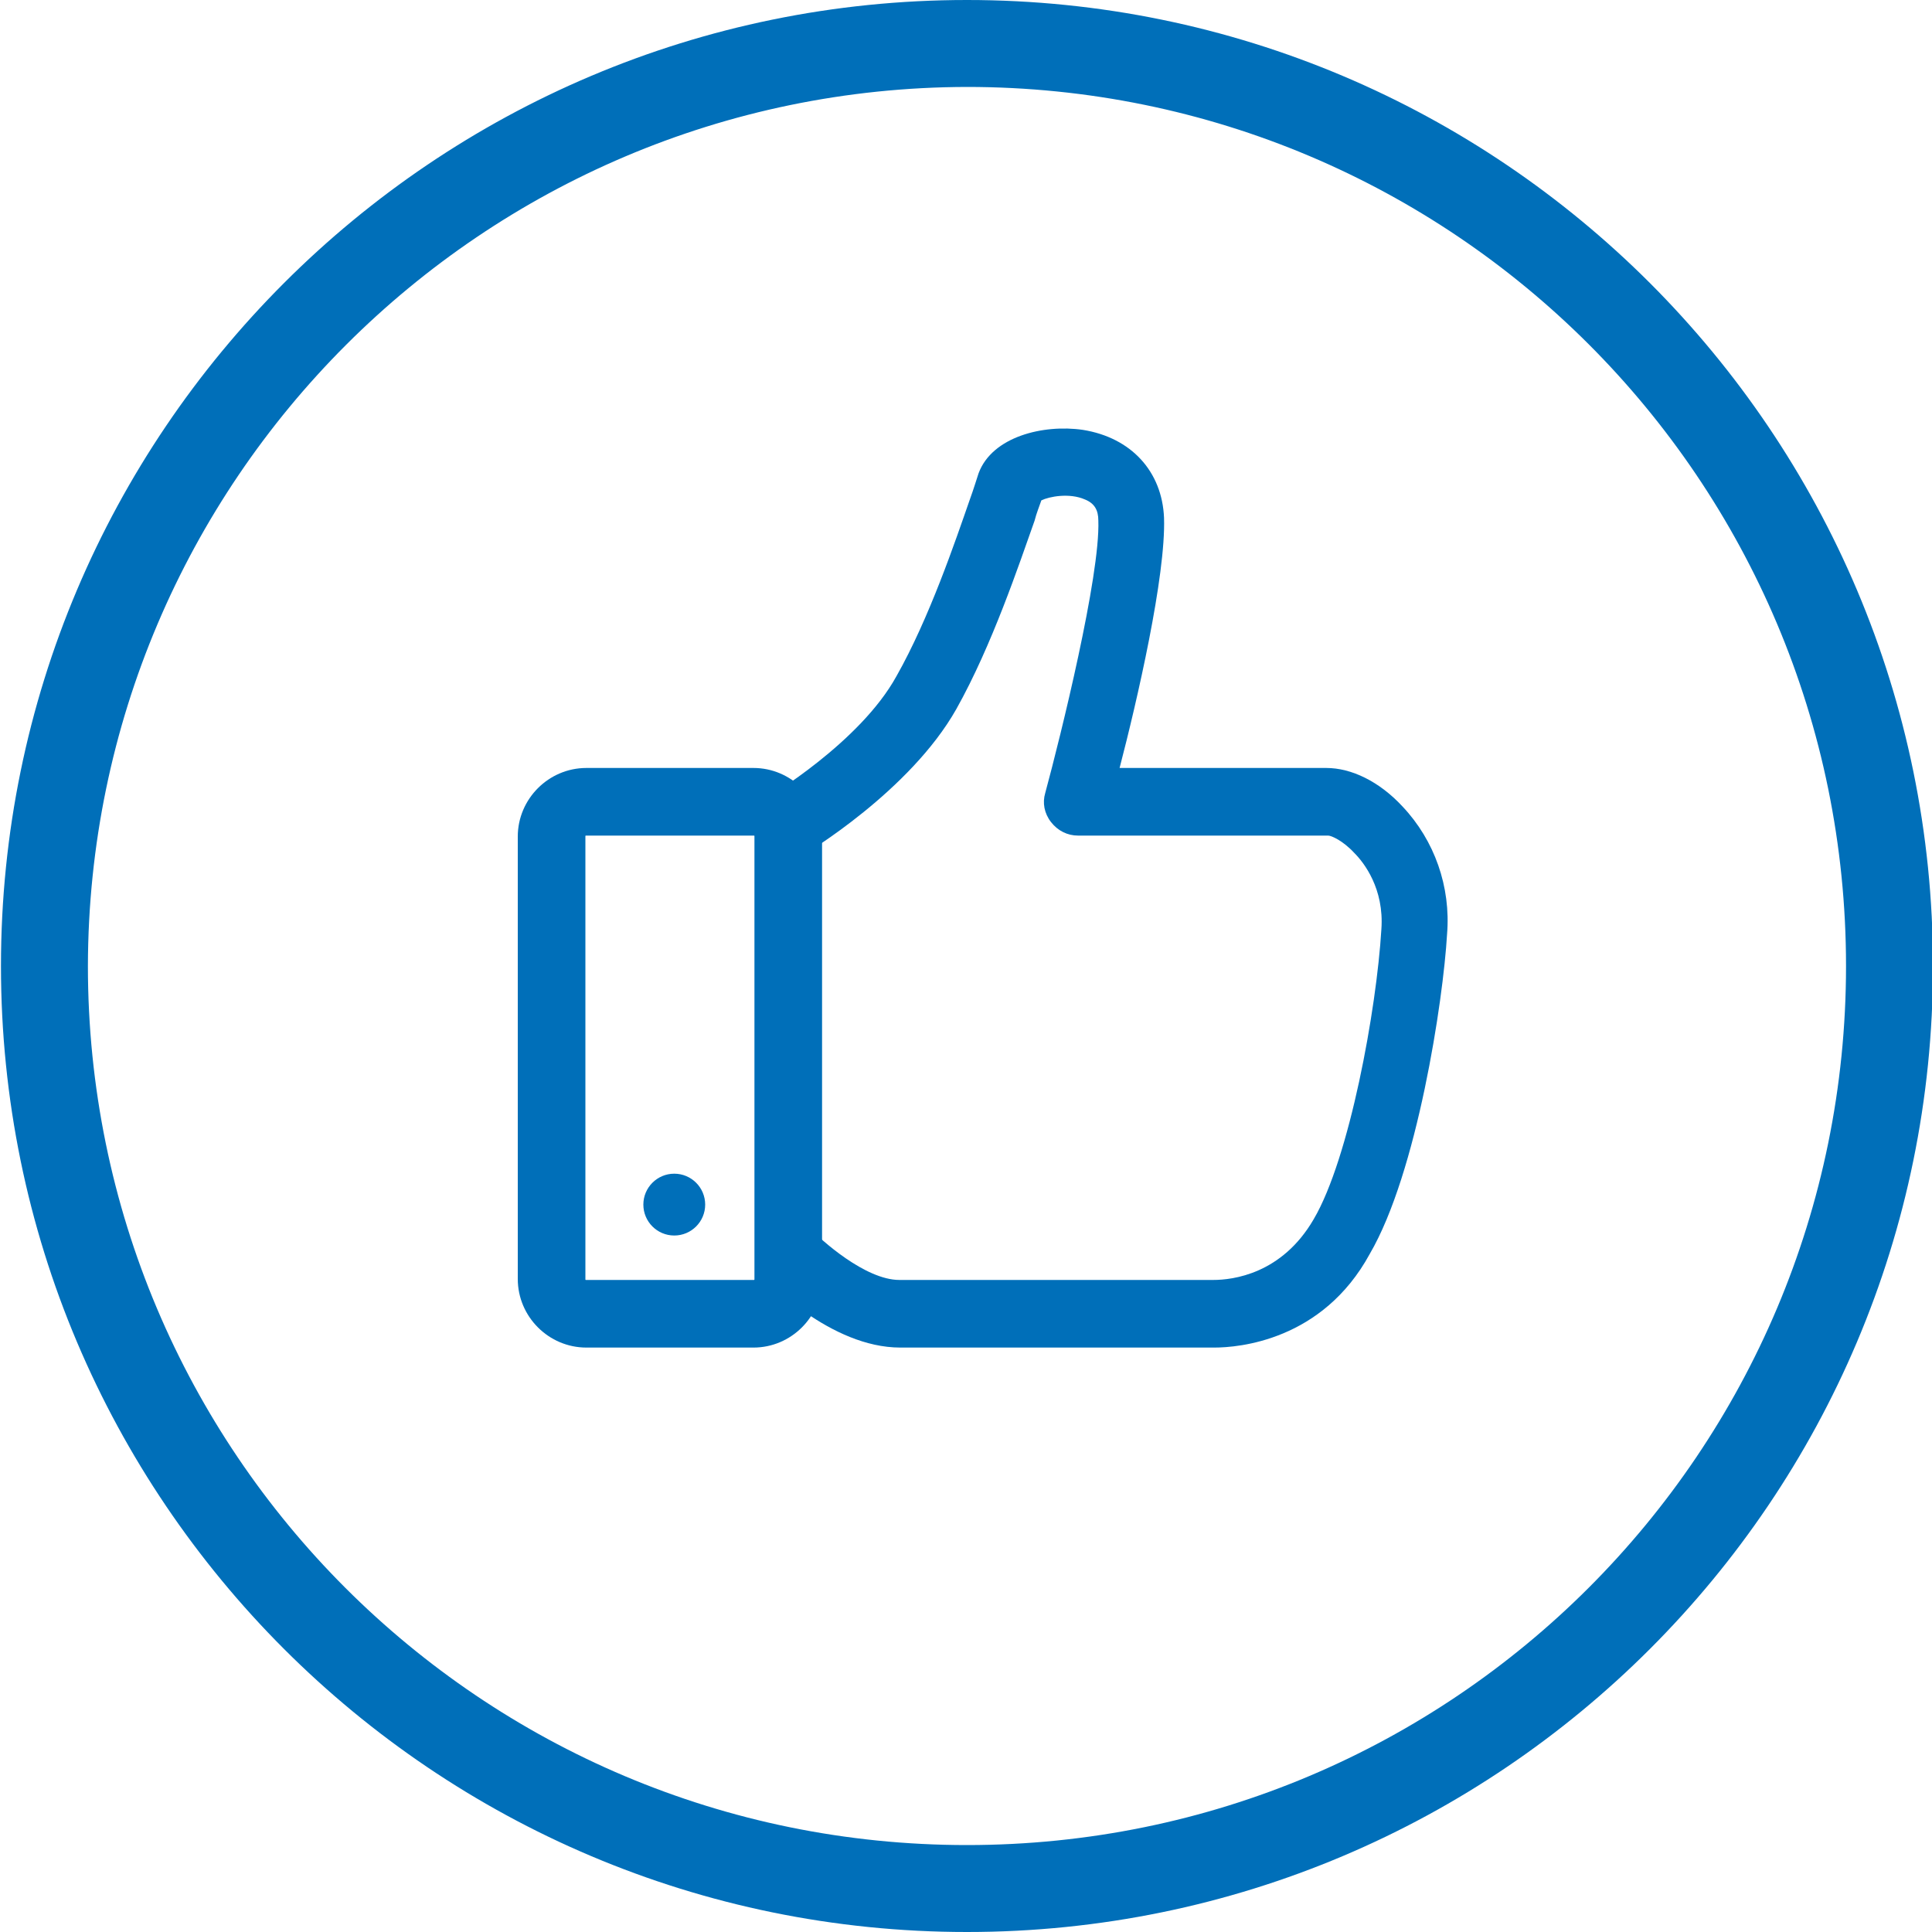 <?xml version="1.0" encoding="utf-8"?>
<!-- Generator: Adobe Illustrator 26.0.2, SVG Export Plug-In . SVG Version: 6.00 Build 0)  -->
<svg version="1.1" id="Layer_1" xmlns="http://www.w3.org/2000/svg" xmlns:xlink="http://www.w3.org/1999/xlink" x="0px" y="0px"
	 viewBox="0 0 200 200" style="enable-background:new 0 0 200 200;" xml:space="preserve">
<style type="text/css">
	.st0{fill:#006FB9;}
	.st1{enable-background:new    ;}
	.st2{fill:none;}
	.st3{fill:#1EBAED;}
	.st4{fill:none;stroke:#006FB9;stroke-width:8;stroke-linejoin:round;stroke-miterlimit:10;}
</style>
<g id="Thumbs_Up_00000023992300251180090130000016534383789339249582_">
	<g id="Thumbs_Up_00000031893971506627777390000011424453204454466186_">
		<g id="Thumbs_Up_00000082367782465267928170000010097199185854557335_">
			<g id="Thumbs_Up_00000005945261723162563280000009321208646403925122_">
				<g id="Thumbs_Up_00000150798075444403779930000013036398385633081788_">
					<path class="st0" d="M100.1,9c50.3,0,91,40.7,91,91s-40.7,91-91,91s-91-40.7-91-91C9.2,49.8,49.9,9.1,100.1,9 M100.1,0
						C44.9,0,0.1,44.8,0.1,100s44.8,100,100,100s100-44.8,100-100S155.3,0,100.1,0z"/>
					<g>
						<path class="st0" d="M78,139.5H60.7c-3.9,0-7.1-3.2-7.1-7.1V86.6c0-3.9,3.2-7.1,7.1-7.1H78c3.9,0,7.1,3.2,7.1,7.1v45.8
							C85.1,136.3,81.9,139.5,78,139.5z M60.7,86.5c-0.1,0-0.1,0-0.1,0.1v45.8c0,0.1,0,0.1,0.1,0.1H78c0.1,0,0.1,0,0.1-0.1V86.6
							c0-0.1,0-0.1-0.1-0.1H60.7z"/>
						<path class="st0" d="M125.7,139.5H93.2c-7.2,0-13.8-6.9-14.6-7.7l5.1-4.8c1.3,1.4,5.9,5.5,9.4,5.5h32.5c2,0,7.1-0.6,10.4-6.3
							c3.7-6.3,6.5-21.7,7-30c0.3-4.2-1.8-6.9-2.8-7.9c-1.2-1.3-2.4-1.8-2.7-1.8h-25.9c-1.1,0-2.1-0.5-2.8-1.4s-0.9-2-0.6-3
							c1.6-5.9,5.7-22.5,5.5-28.2c0-1.1-0.4-1.8-1.4-2.2c-1.6-0.7-3.7-0.3-4.5,0.1c-0.2,0.6-0.5,1.3-0.7,2.1
							c-1.6,4.5-4.4,12.9-8.1,19.5c-4.8,8.5-15.5,14.9-16,15.2l-3.6-6c0.1-0.1,9.6-5.7,13.4-12.6c3.4-6,6.1-14,7.6-18.3
							c0.4-1.1,0.7-2.1,0.9-2.7c1.4-3.8,6.7-5.1,10.8-4.5c5,0.8,8.2,4.3,8.4,9.1c0.2,6-2.8,19-4.6,25.9h21.4c2.6,0,5.5,1.4,7.9,4
							c3.3,3.5,5,8.3,4.6,13.2c-0.4,6.9-3.1,24.7-8,33.1C136.9,138.8,128.2,139.5,125.7,139.5z"/>
						<circle class="st0" cx="69.8" cy="124.7" r="3.2"/>
					</g>
				</g>
			</g>
		</g>
	</g>
</g>
</svg>
